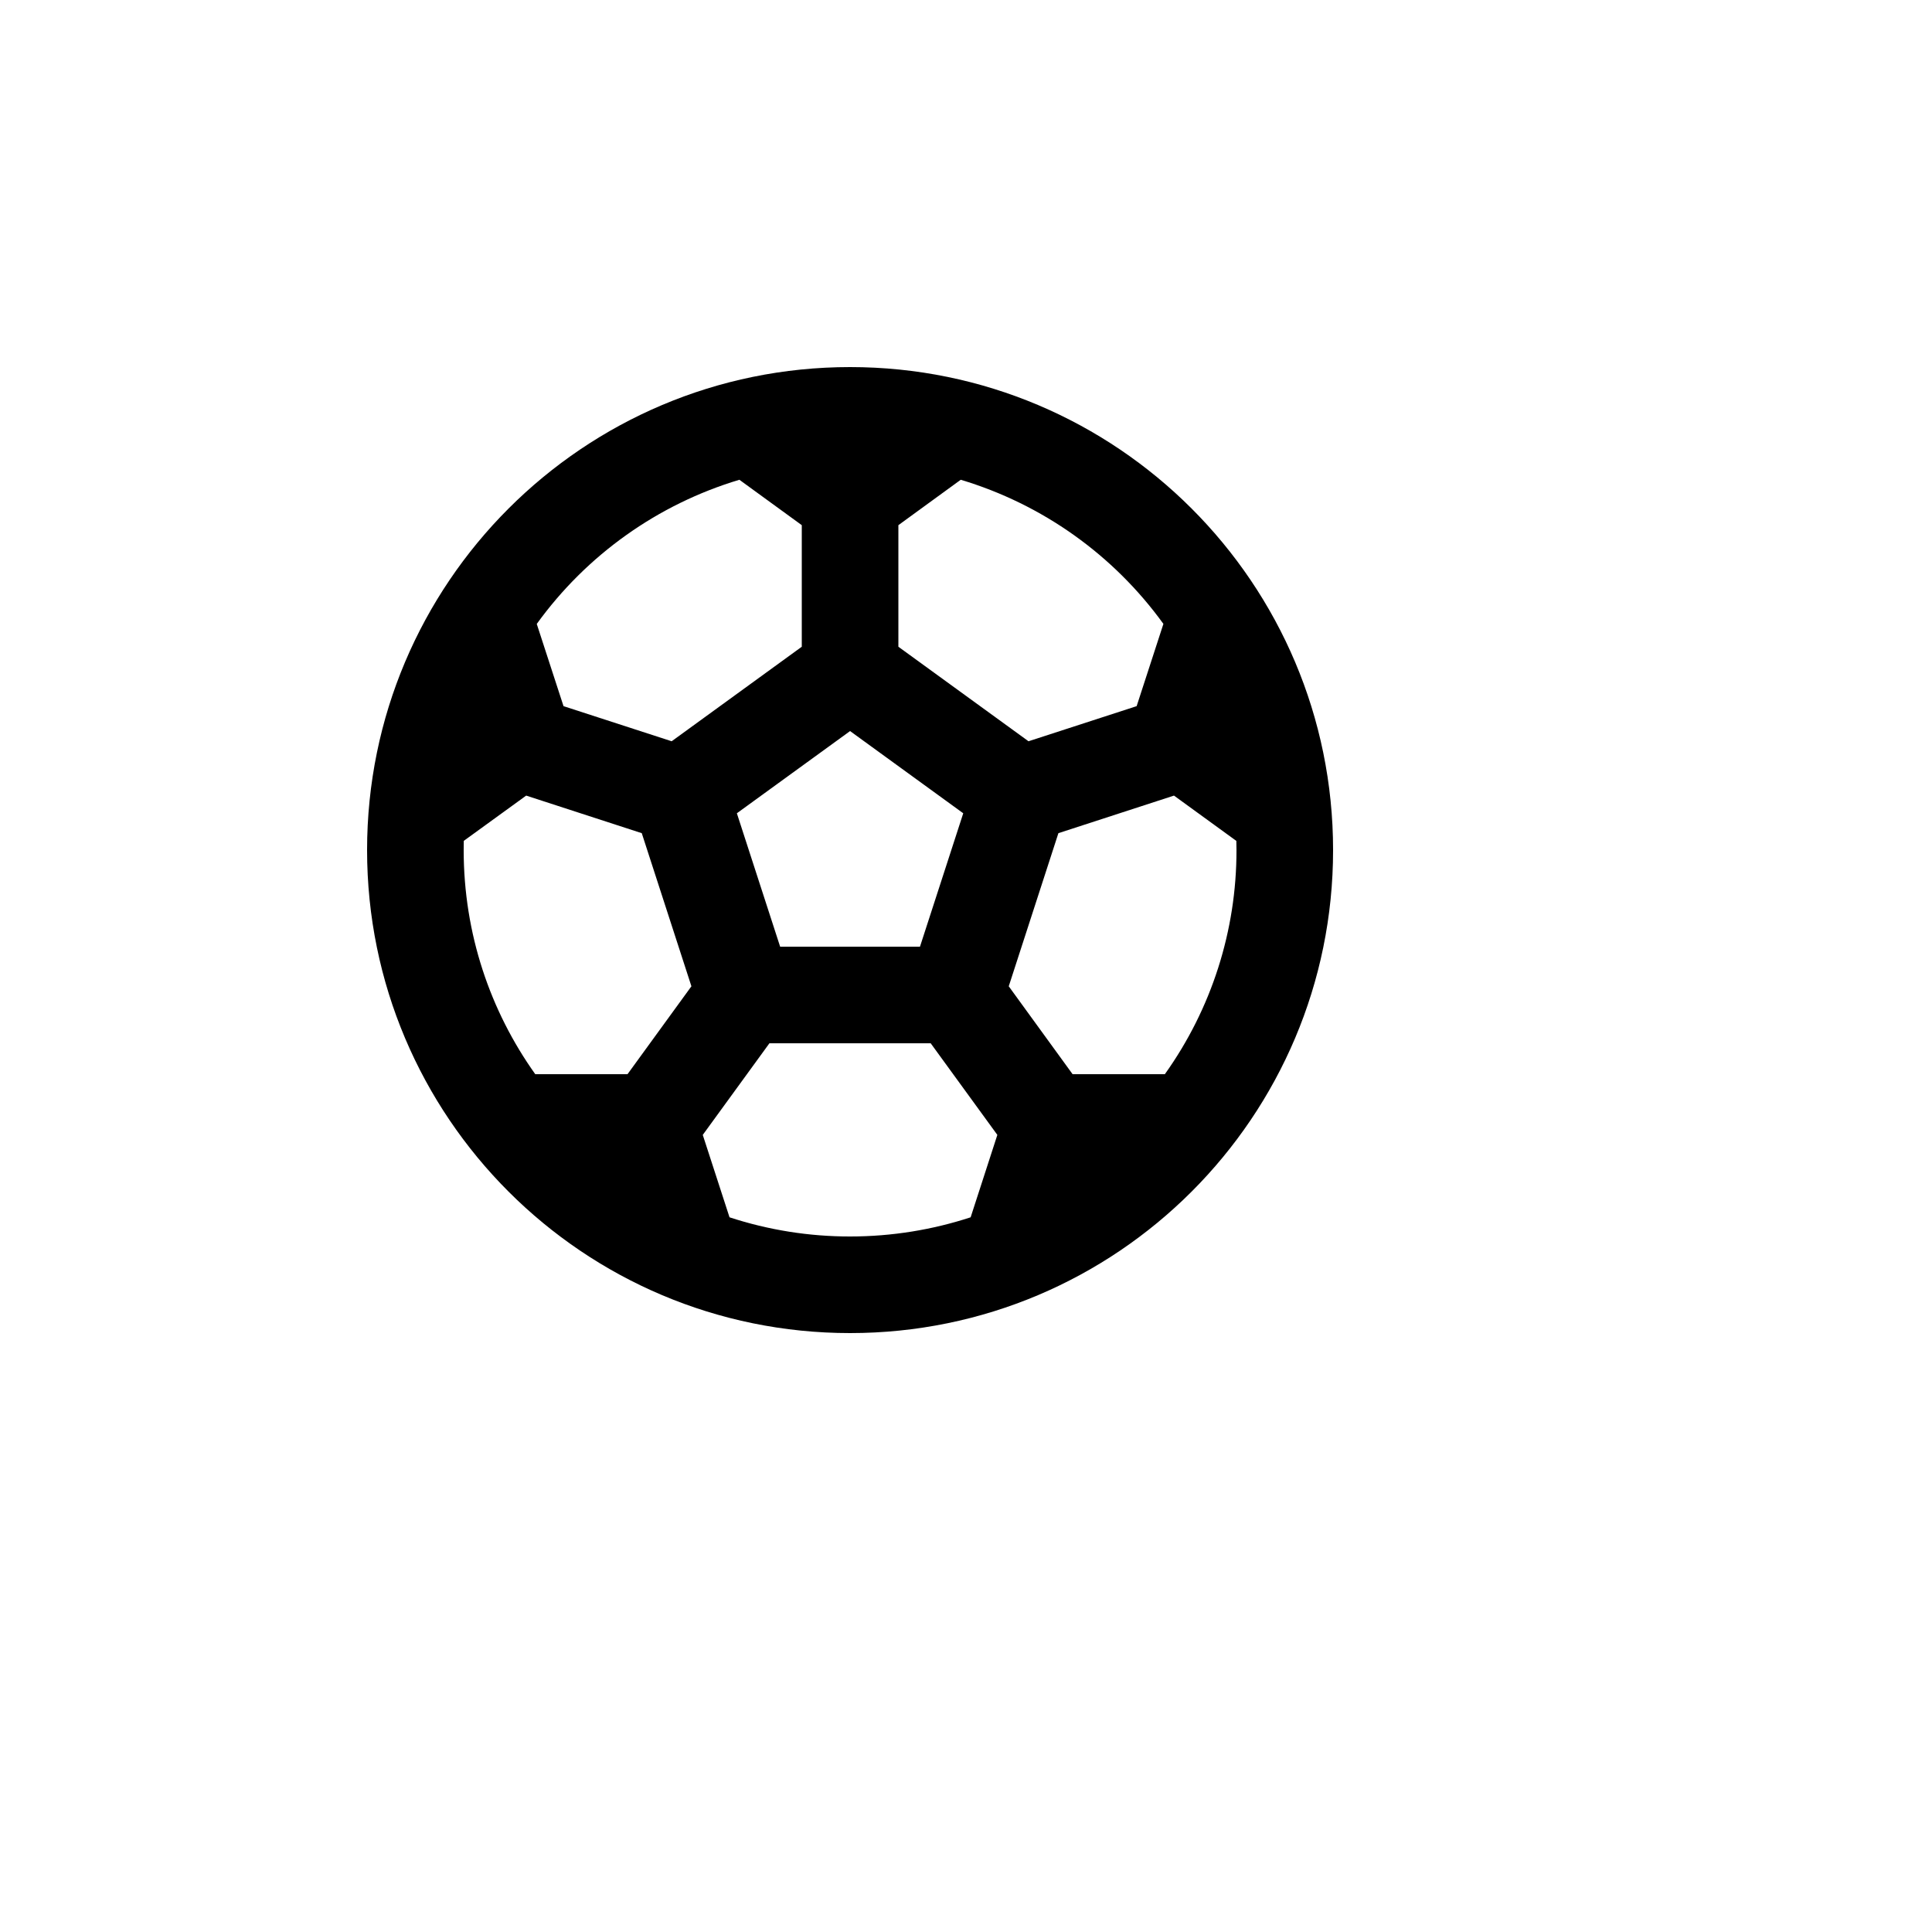 <svg xmlns="http://www.w3.org/2000/svg" version="1.1" xmlns:xlink="http://www.w3.org/1999/xlink" width="100%" height="100%" id="svgWorkerArea" viewBox="-25 -25 625 625" xmlns:idraw="https://idraw.muisca.co" style="background: white;"><defs id="defsdoc"><pattern id="patternBool" x="0" y="0" width="10" height="10" patternUnits="userSpaceOnUse" patternTransform="rotate(35)"><circle cx="5" cy="5" r="4" style="stroke: none;fill: #ff000070;"></circle></pattern></defs><g id="fileImp-531696551" class="cosito"><path id="pathImp-593800893" fill="none" class="grouped" d="M62.5 62.5C62.5 62.5 437.5 62.5 437.5 62.5 437.5 62.5 437.5 437.5 437.5 437.5 437.5 437.5 62.5 437.5 62.5 437.5 62.5 437.5 62.5 62.5 62.5 62.5"></path><path id="pathImp-880797127" fill-rule="nonzero" class="grouped" d="M250 93.75C336.297 93.75 406.25 163.703 406.25 250 406.25 336.297 336.297 406.25 250 406.25 163.703 406.25 93.75 336.297 93.75 250 93.75 163.703 163.703 93.75 250 93.75 250 93.75 250 93.75 250 93.75M276.094 312.5C276.094 312.5 223.906 312.5 223.906 312.5 223.906 312.5 202.344 342.141 202.344 342.141 202.344 342.141 211 368.797 211 368.797 223.589 372.92 236.753 375.014 250 375 263.609 375 276.719 372.812 289 368.797 289 368.797 297.641 342.141 297.641 342.141 297.641 342.141 276.078 312.5 276.078 312.5 276.078 312.5 276.094 312.5 276.094 312.5M145.219 232.375C145.219 232.375 125.031 247.016 125.031 247.016 125.031 247.016 125 250 125 250 125 277.031 133.578 302.047 148.156 322.5 148.156 322.5 178 322.5 178 322.5 178 322.5 198.672 294.062 198.672 294.062 198.672 294.062 182.609 244.531 182.609 244.531 182.609 244.531 145.219 232.375 145.219 232.375 145.219 232.375 145.219 232.375 145.219 232.375M354.781 232.375C354.781 232.375 317.391 244.531 317.391 244.531 317.391 244.531 301.328 294.062 301.328 294.062 301.328 294.062 321.984 322.5 321.984 322.5 321.984 322.5 351.828 322.5 351.828 322.5 366.934 301.347 375.038 275.994 375 250 375 250 374.953 247.031 374.953 247.031 374.953 247.031 354.781 232.375 354.781 232.375 354.781 232.375 354.781 232.375 354.781 232.375M250 211.5C250 211.5 213.375 238.094 213.375 238.094 213.375 238.094 227.375 281.25 227.375 281.25 227.375 281.25 272.609 281.25 272.609 281.25 272.609 281.25 286.609 238.094 286.609 238.094 286.609 238.094 250 211.5 250 211.5 250 211.5 250 211.5 250 211.5M285.797 130.203C285.797 130.203 265.625 144.891 265.625 144.891 265.625 144.891 265.625 184.219 265.625 184.219 265.625 184.219 307.719 214.797 307.719 214.797 307.719 214.797 342.703 203.438 342.703 203.438 342.703 203.438 351.359 176.828 351.359 176.828 335.228 154.498 312.184 138.109 285.797 130.203 285.797 130.203 285.797 130.203 285.797 130.203M214.188 130.203C187.803 138.117 164.766 154.511 148.641 176.844 148.641 176.844 157.297 203.438 157.297 203.438 157.297 203.438 192.281 214.797 192.281 214.797 192.281 214.797 234.375 184.219 234.375 184.219 234.375 184.219 234.375 144.891 234.375 144.891 234.375 144.891 214.188 130.203 214.188 130.203 214.188 130.203 214.188 130.203 214.188 130.203"></path></g></svg>